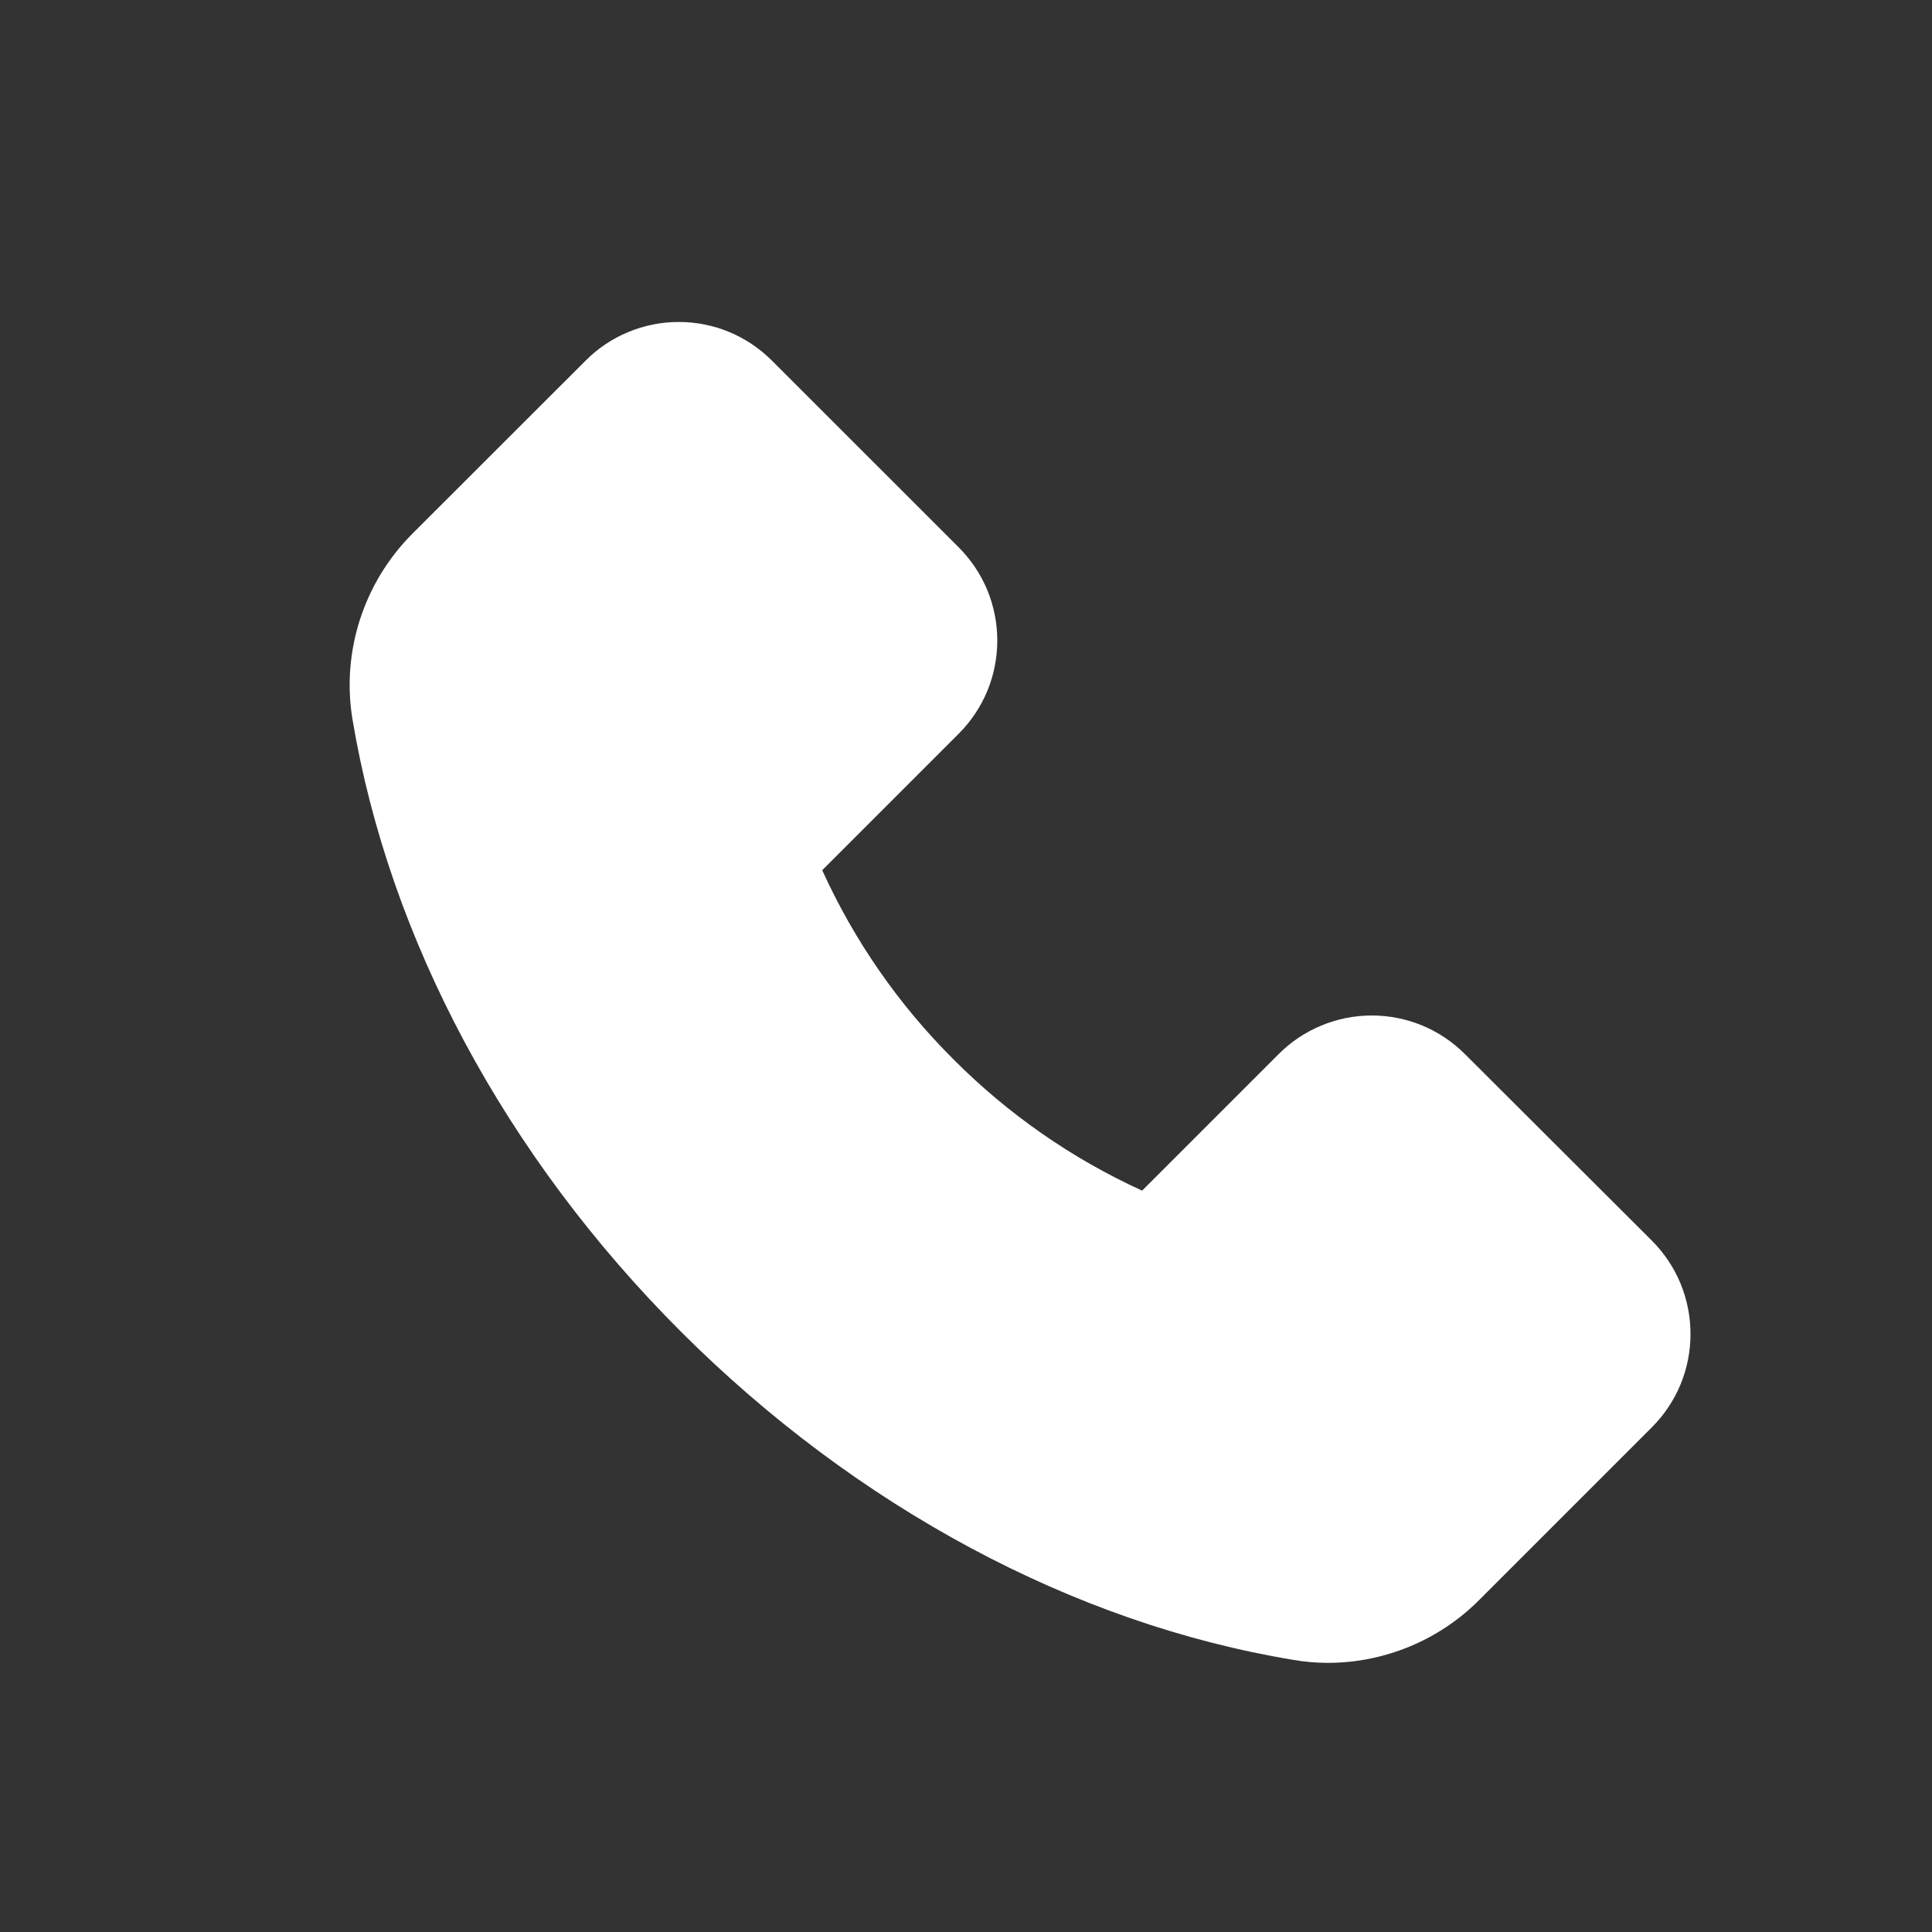 <svg width="26" height="26" viewBox="0 0 26 26" fill="none" xmlns="http://www.w3.org/2000/svg">
<rect x="0" y="0" width="26" height="26" fill="#333333" stroke="none"/>
<g clip-path="url(#clip0_2526_43831)">
<path d="M5.547 7.185L7.879 4.855C8.043 4.689 8.239 4.558 8.454 4.469C8.67 4.379 8.9 4.333 9.134 4.333C9.609 4.333 10.056 4.52 10.39 4.855L12.9 7.364C13.065 7.529 13.196 7.724 13.286 7.939C13.375 8.155 13.421 8.386 13.421 8.619C13.421 9.094 13.235 9.541 12.9 9.876L11.065 11.711C11.495 12.658 12.092 13.519 12.828 14.253C13.562 14.991 14.423 15.591 15.37 16.023L17.205 14.188C17.37 14.022 17.565 13.891 17.781 13.802C17.996 13.712 18.227 13.666 18.46 13.666C18.935 13.666 19.382 13.853 19.717 14.188L22.229 16.695C22.394 16.86 22.526 17.056 22.615 17.271C22.704 17.487 22.75 17.718 22.75 17.952C22.75 18.427 22.564 18.874 22.229 19.209L19.901 21.537C19.367 22.073 18.629 22.378 17.871 22.378C17.711 22.378 17.558 22.364 17.407 22.338C14.455 21.852 11.527 20.282 9.164 17.921C6.804 15.563 5.236 12.637 4.743 9.677C4.594 8.772 4.894 7.841 5.547 7.185Z" fill="white"/>
</g>
<defs>
<clipPath id="clip0_2526_43831">
<rect width="26" height="26" fill="white" transform="matrix(-1 0 0 1 26 0)"/>
</clipPath>
</defs>
</svg>
